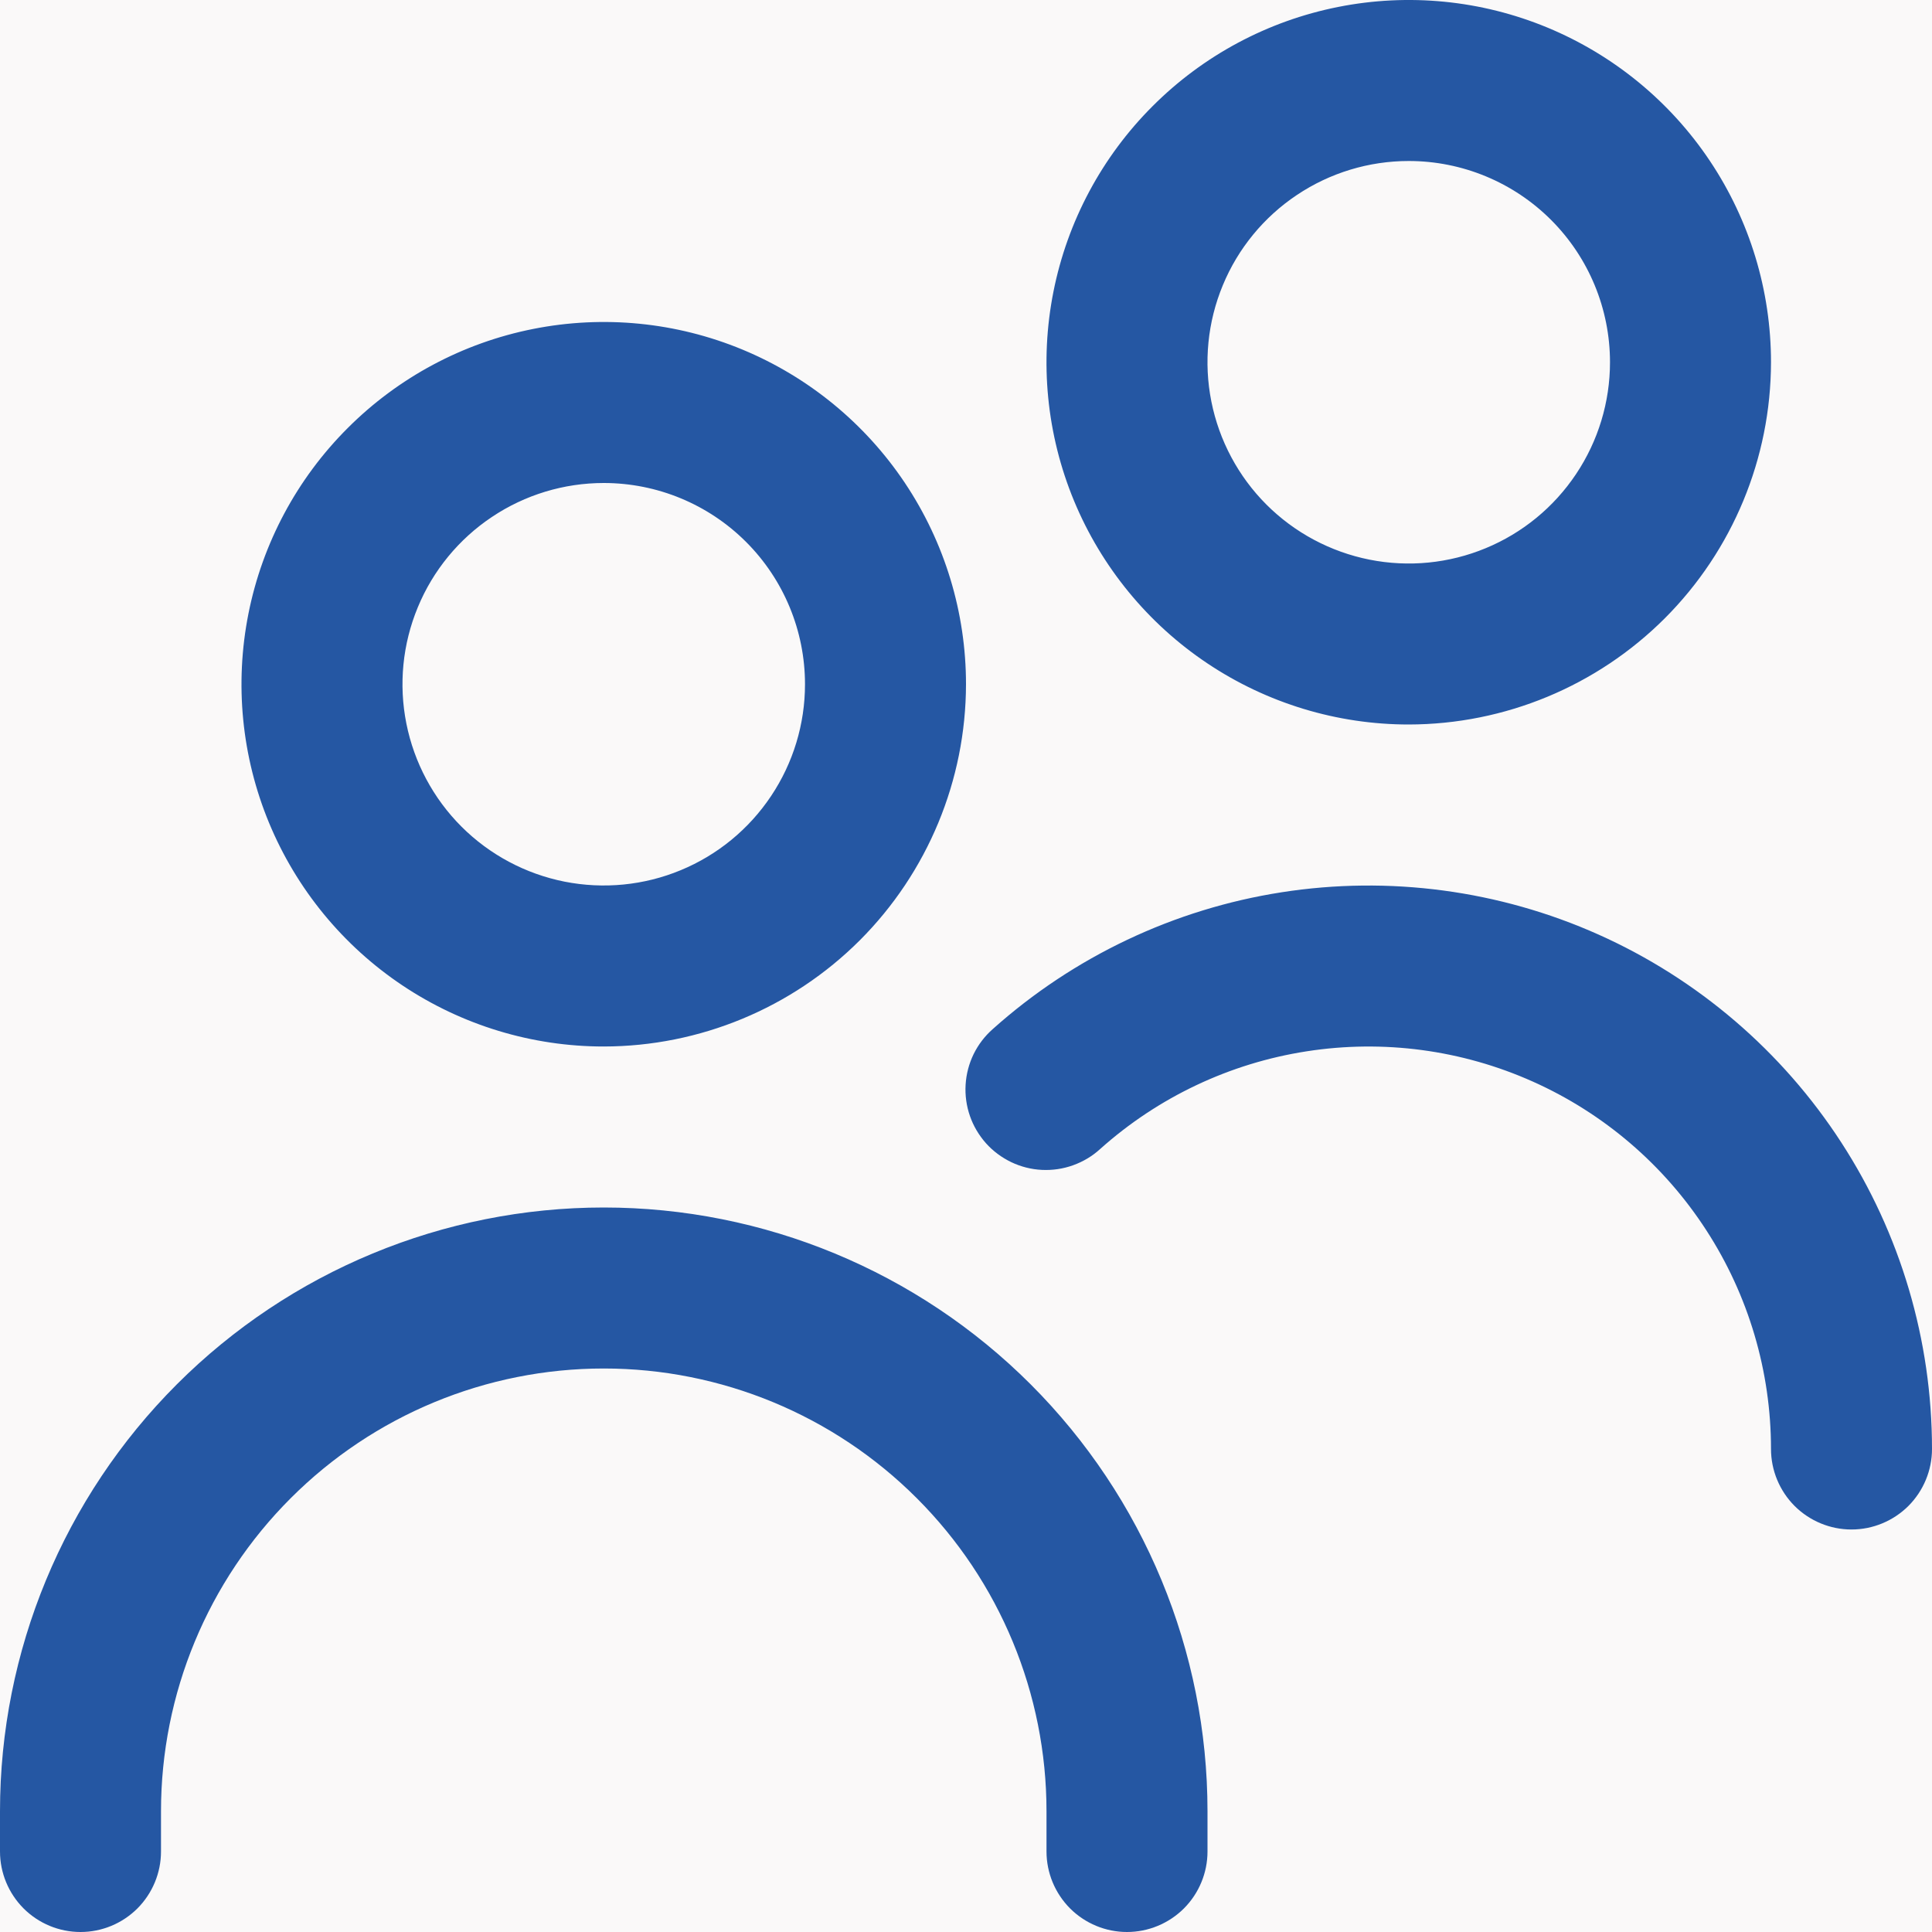 <svg width="30" height="30" viewBox="0 0 30 30" fill="none" xmlns="http://www.w3.org/2000/svg">
<rect width="30" height="30" fill="#A3A1A1"/>
<g id="Op_1">
<rect width="3251" height="5343" transform="translate(-1064 -1656)" fill="#525252"/>
<g id="Pricing_Desk" clip-path="url(#clip0_7413_9941)">
<rect width="1440" height="3375" transform="translate(-478 -1347)" fill="white"/>
<path id="Rectangle 604" d="M-478 -220H962V451H-478V-220Z" fill="#FAF9F9"/>
<g id="Group 632008">
<g id="Group 631987">
<g id="users 1" clip-path="url(#clip1_7413_9941)">
<path id="Vector" d="M9.375 16.25C8.262 16.25 7.175 15.92 6.25 15.302C5.325 14.684 4.604 13.805 4.178 12.778C3.752 11.75 3.641 10.619 3.858 9.528C4.075 8.436 4.611 7.434 5.398 6.648C6.184 5.861 7.186 5.325 8.278 5.108C9.369 4.891 10.5 5.002 11.528 5.428C12.555 5.854 13.434 6.575 14.052 7.5C14.67 8.425 15 9.512 15 10.625C14.998 12.116 14.405 13.546 13.351 14.601C12.296 15.655 10.866 16.248 9.375 16.25ZM9.375 7.5C8.757 7.5 8.153 7.683 7.639 8.027C7.125 8.37 6.724 8.858 6.488 9.429C6.251 10 6.189 10.629 6.31 11.235C6.431 11.841 6.728 12.398 7.165 12.835C7.602 13.272 8.159 13.569 8.765 13.69C9.372 13.81 10 13.749 10.571 13.512C11.142 13.276 11.63 12.875 11.973 12.361C12.317 11.847 12.5 11.243 12.5 10.625C12.5 9.796 12.171 9.001 11.585 8.415C10.999 7.829 10.204 7.5 9.375 7.5ZM18.75 28.75V28.125C18.75 25.639 17.762 23.254 16.004 21.496C14.246 19.738 11.861 18.75 9.375 18.75C6.889 18.75 4.504 19.738 2.746 21.496C0.988 23.254 0 25.639 0 28.125L0 28.75C0 29.081 0.132 29.399 0.366 29.634C0.601 29.868 0.918 30 1.25 30C1.582 30 1.899 29.868 2.134 29.634C2.368 29.399 2.5 29.081 2.5 28.75V28.125C2.5 26.302 3.224 24.553 4.514 23.264C5.803 21.974 7.552 21.25 9.375 21.25C11.198 21.25 12.947 21.974 14.236 23.264C15.526 24.553 16.25 26.302 16.25 28.125V28.75C16.25 29.081 16.382 29.399 16.616 29.634C16.851 29.868 17.169 30 17.5 30C17.831 30 18.149 29.868 18.384 29.634C18.618 29.399 18.75 29.081 18.75 28.75ZM30 22.5C30 20.811 29.511 19.158 28.592 17.741C27.673 16.323 26.364 15.202 24.822 14.512C23.28 13.823 21.571 13.595 19.902 13.855C18.233 14.115 16.675 14.853 15.416 15.979C15.292 16.088 15.191 16.22 15.118 16.369C15.046 16.517 15.004 16.678 14.994 16.843C14.984 17.008 15.007 17.173 15.061 17.329C15.115 17.485 15.2 17.628 15.31 17.752C15.42 17.875 15.554 17.974 15.703 18.046C15.852 18.117 16.013 18.158 16.178 18.166C16.343 18.174 16.508 18.15 16.663 18.094C16.819 18.038 16.962 17.953 17.084 17.841C17.983 17.037 19.096 16.51 20.288 16.325C21.48 16.139 22.7 16.302 23.802 16.795C24.903 17.287 25.838 18.088 26.494 19.101C27.151 20.113 27.5 21.294 27.5 22.5C27.5 22.831 27.632 23.149 27.866 23.384C28.101 23.618 28.419 23.75 28.75 23.75C29.081 23.75 29.399 23.618 29.634 23.384C29.868 23.149 30 22.831 30 22.5ZM21.875 11.25C20.762 11.25 19.675 10.92 18.75 10.302C17.825 9.684 17.104 8.805 16.678 7.778C16.252 6.75 16.141 5.619 16.358 4.528C16.575 3.436 17.111 2.434 17.898 1.648C18.684 0.861 19.686 0.325 20.778 0.108C21.869 -0.109 23 0.002 24.028 0.428C25.055 0.854 25.934 1.575 26.552 2.5C27.17 3.425 27.5 4.512 27.5 5.625C27.498 7.116 26.905 8.546 25.851 9.601C24.796 10.655 23.366 11.248 21.875 11.25ZM21.875 2.5C21.257 2.5 20.653 2.683 20.139 3.027C19.625 3.37 19.224 3.858 18.988 4.429C18.751 5 18.689 5.628 18.81 6.235C18.931 6.841 19.228 7.398 19.665 7.835C20.102 8.272 20.659 8.569 21.265 8.69C21.872 8.811 22.5 8.749 23.071 8.512C23.642 8.276 24.13 7.875 24.473 7.361C24.817 6.847 25 6.243 25 5.625C25 4.796 24.671 4.001 24.085 3.415C23.499 2.829 22.704 2.5 21.875 2.5Z" fill="#2557A3"/>
</g>
</g>
</g>
</g>
</g>
<defs>
<clipPath id="clip0_7413_9941">
<rect width="1440" height="3375" fill="white" transform="translate(-478 -1347)"/>
</clipPath>
<clipPath id="clip1_7413_9941">
<rect width="30" height="30" fill="white"/>
</clipPath>
</defs>
</svg>
